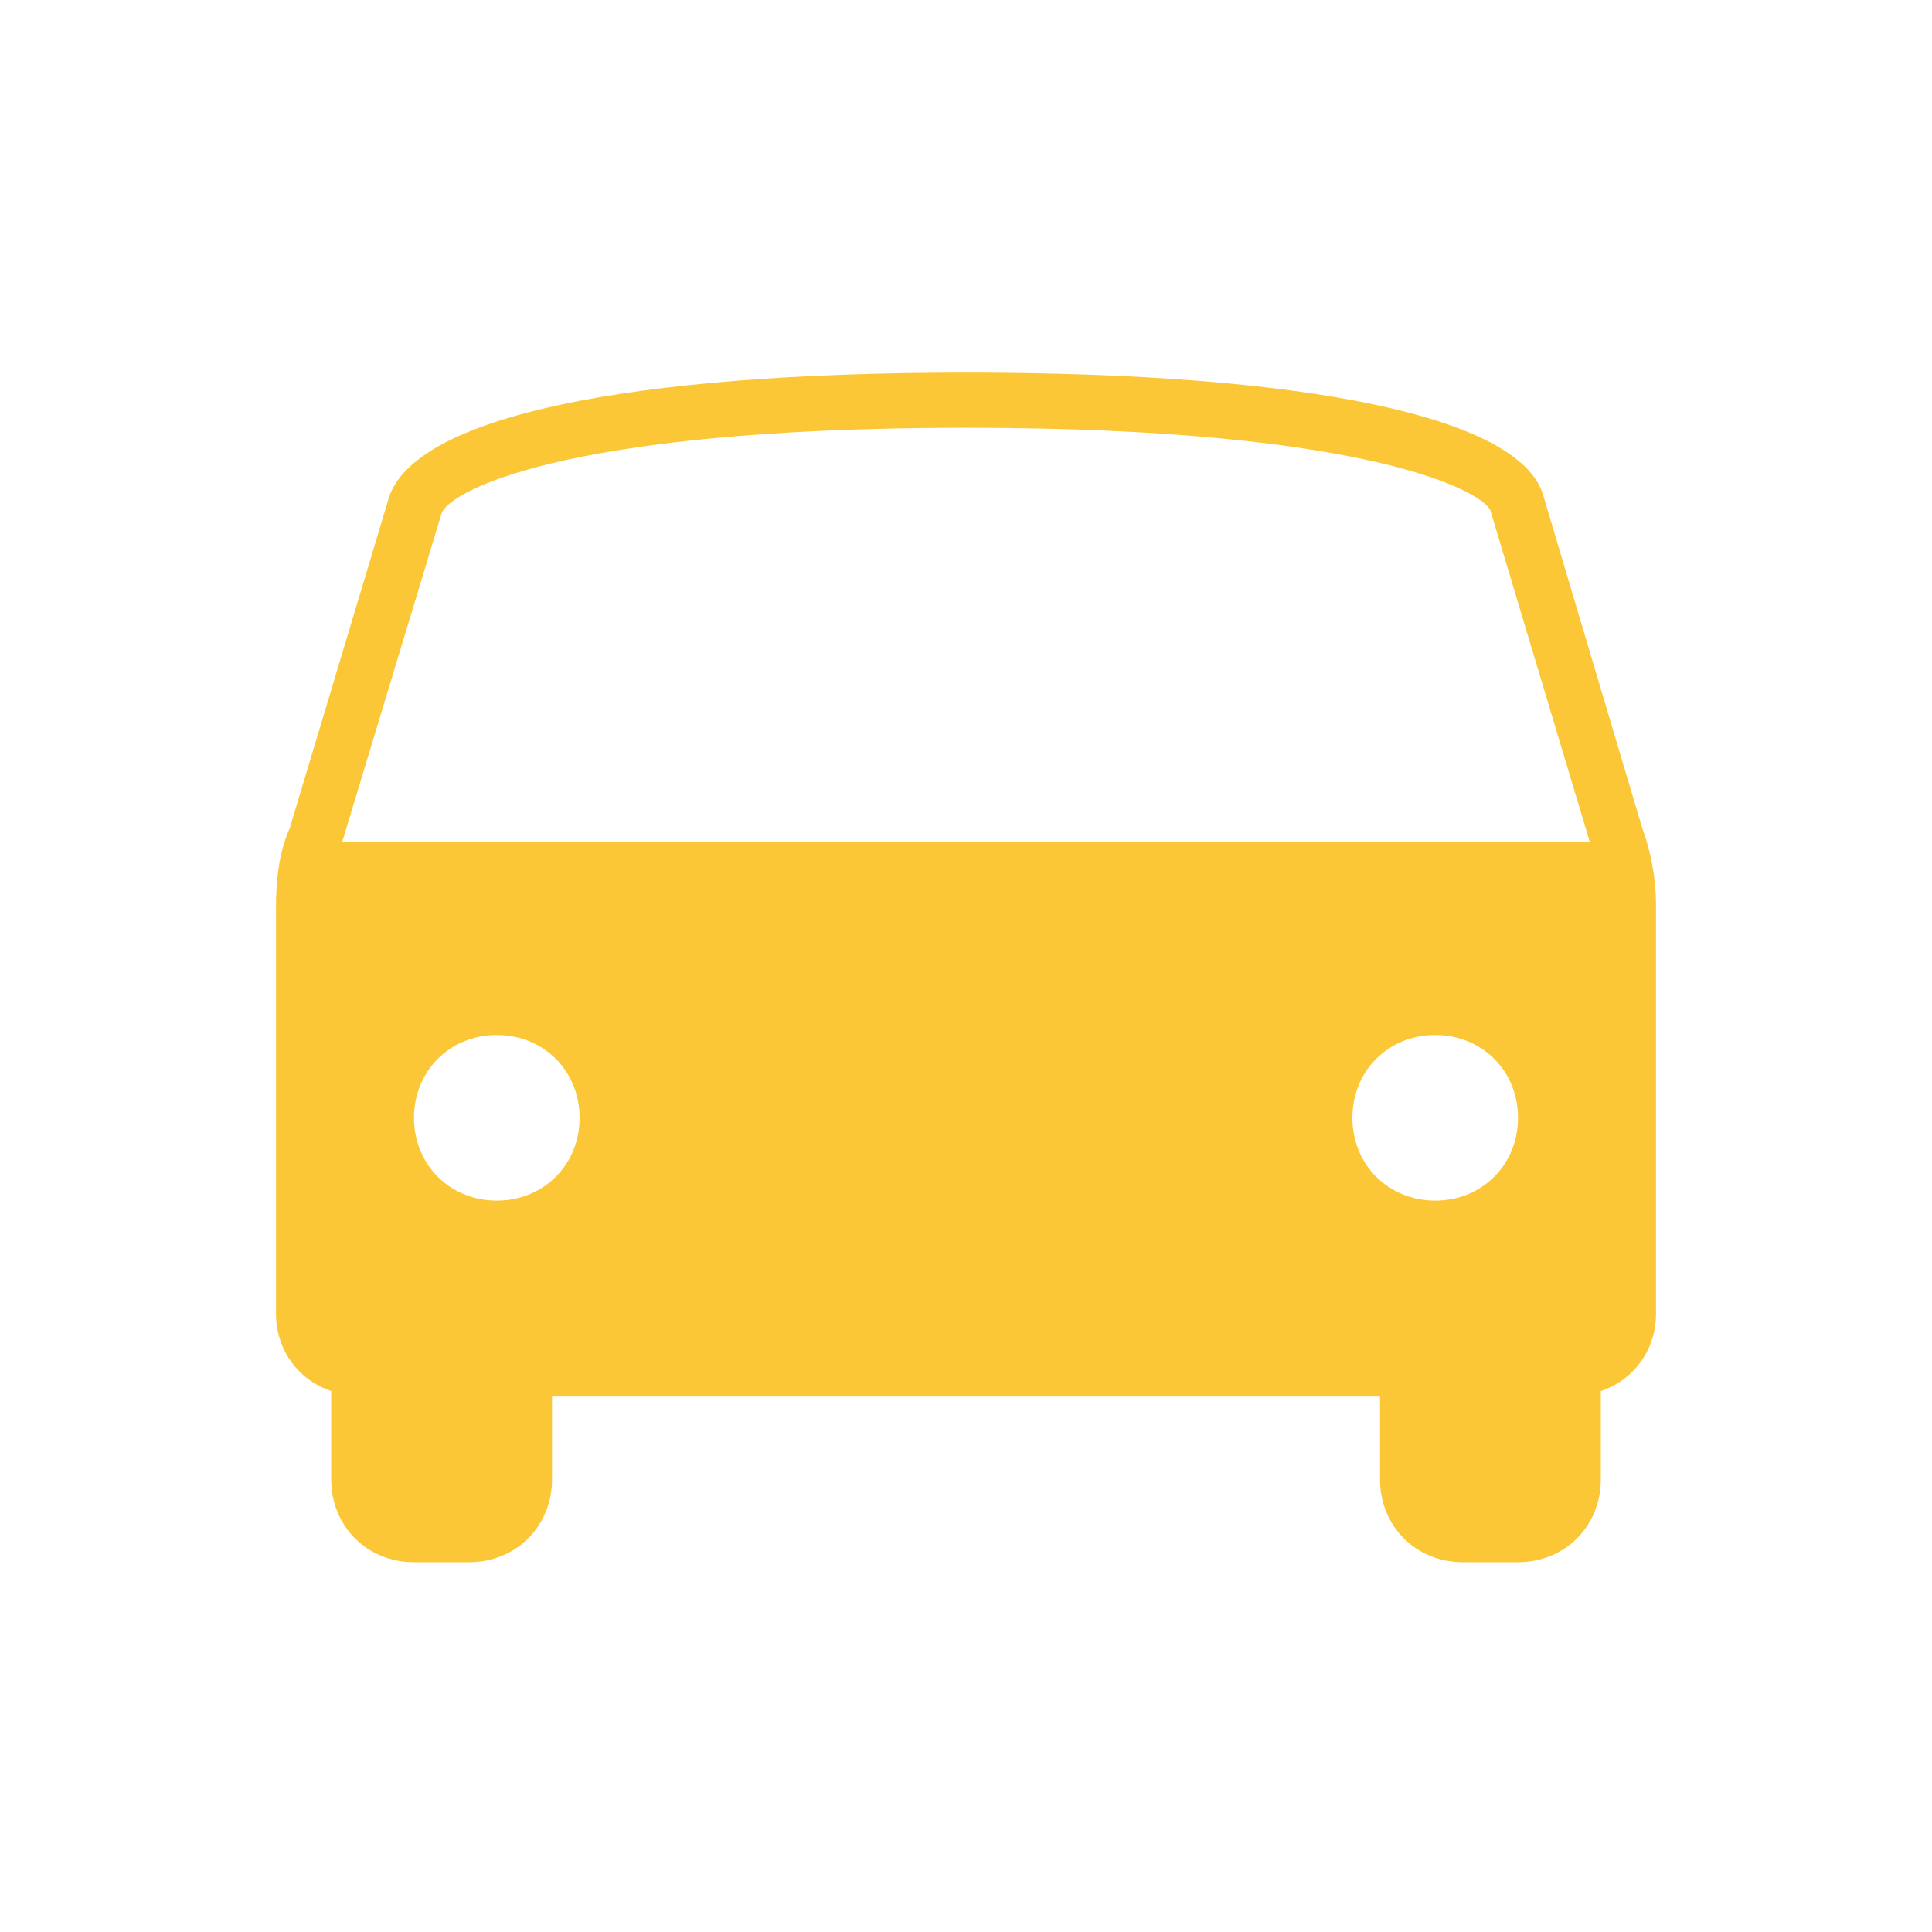 <svg width="50" height="50" viewBox="0 0 50 50" fill="none" xmlns="http://www.w3.org/2000/svg">
<path d="M42.5 21.429L39.929 12.786C39.286 10.786 33.857 9.643 25 9.643C16.214 9.643 10.786 10.786 10.072 12.857L7.5 21.429C7.214 22.072 7.143 22.786 7.143 23.5V34C7.143 34.929 7.714 35.714 8.571 36V38.286C8.571 39.5 9.5 40.429 10.714 40.429H12.143C13.357 40.429 14.286 39.5 14.286 38.286V36.143H35.715V38.286C35.715 39.5 36.643 40.429 37.857 40.429H39.286C40.5 40.429 41.429 39.5 41.429 38.286V36C42.286 35.714 42.857 34.929 42.857 34V23.429C42.857 22.714 42.715 22 42.5 21.429ZM12.857 31.072C11.643 31.072 10.714 30.143 10.714 28.929C10.714 27.714 11.643 26.786 12.857 26.786C14.072 26.786 15 27.714 15 28.929C15 30.143 14.072 31.072 12.857 31.072ZM37.143 31.072C35.929 31.072 35 30.143 35 28.929C35 27.714 35.929 26.786 37.143 26.786C38.357 26.786 39.286 27.714 39.286 28.929C39.286 30.143 38.357 31.072 37.143 31.072ZM8.857 21.786L11.429 13.286C11.572 12.786 14.357 11.071 25 11.071C35.643 11.071 38.429 12.786 38.572 13.214L41.143 21.786H8.857Z" fill="#FBC736"/>
</svg>
